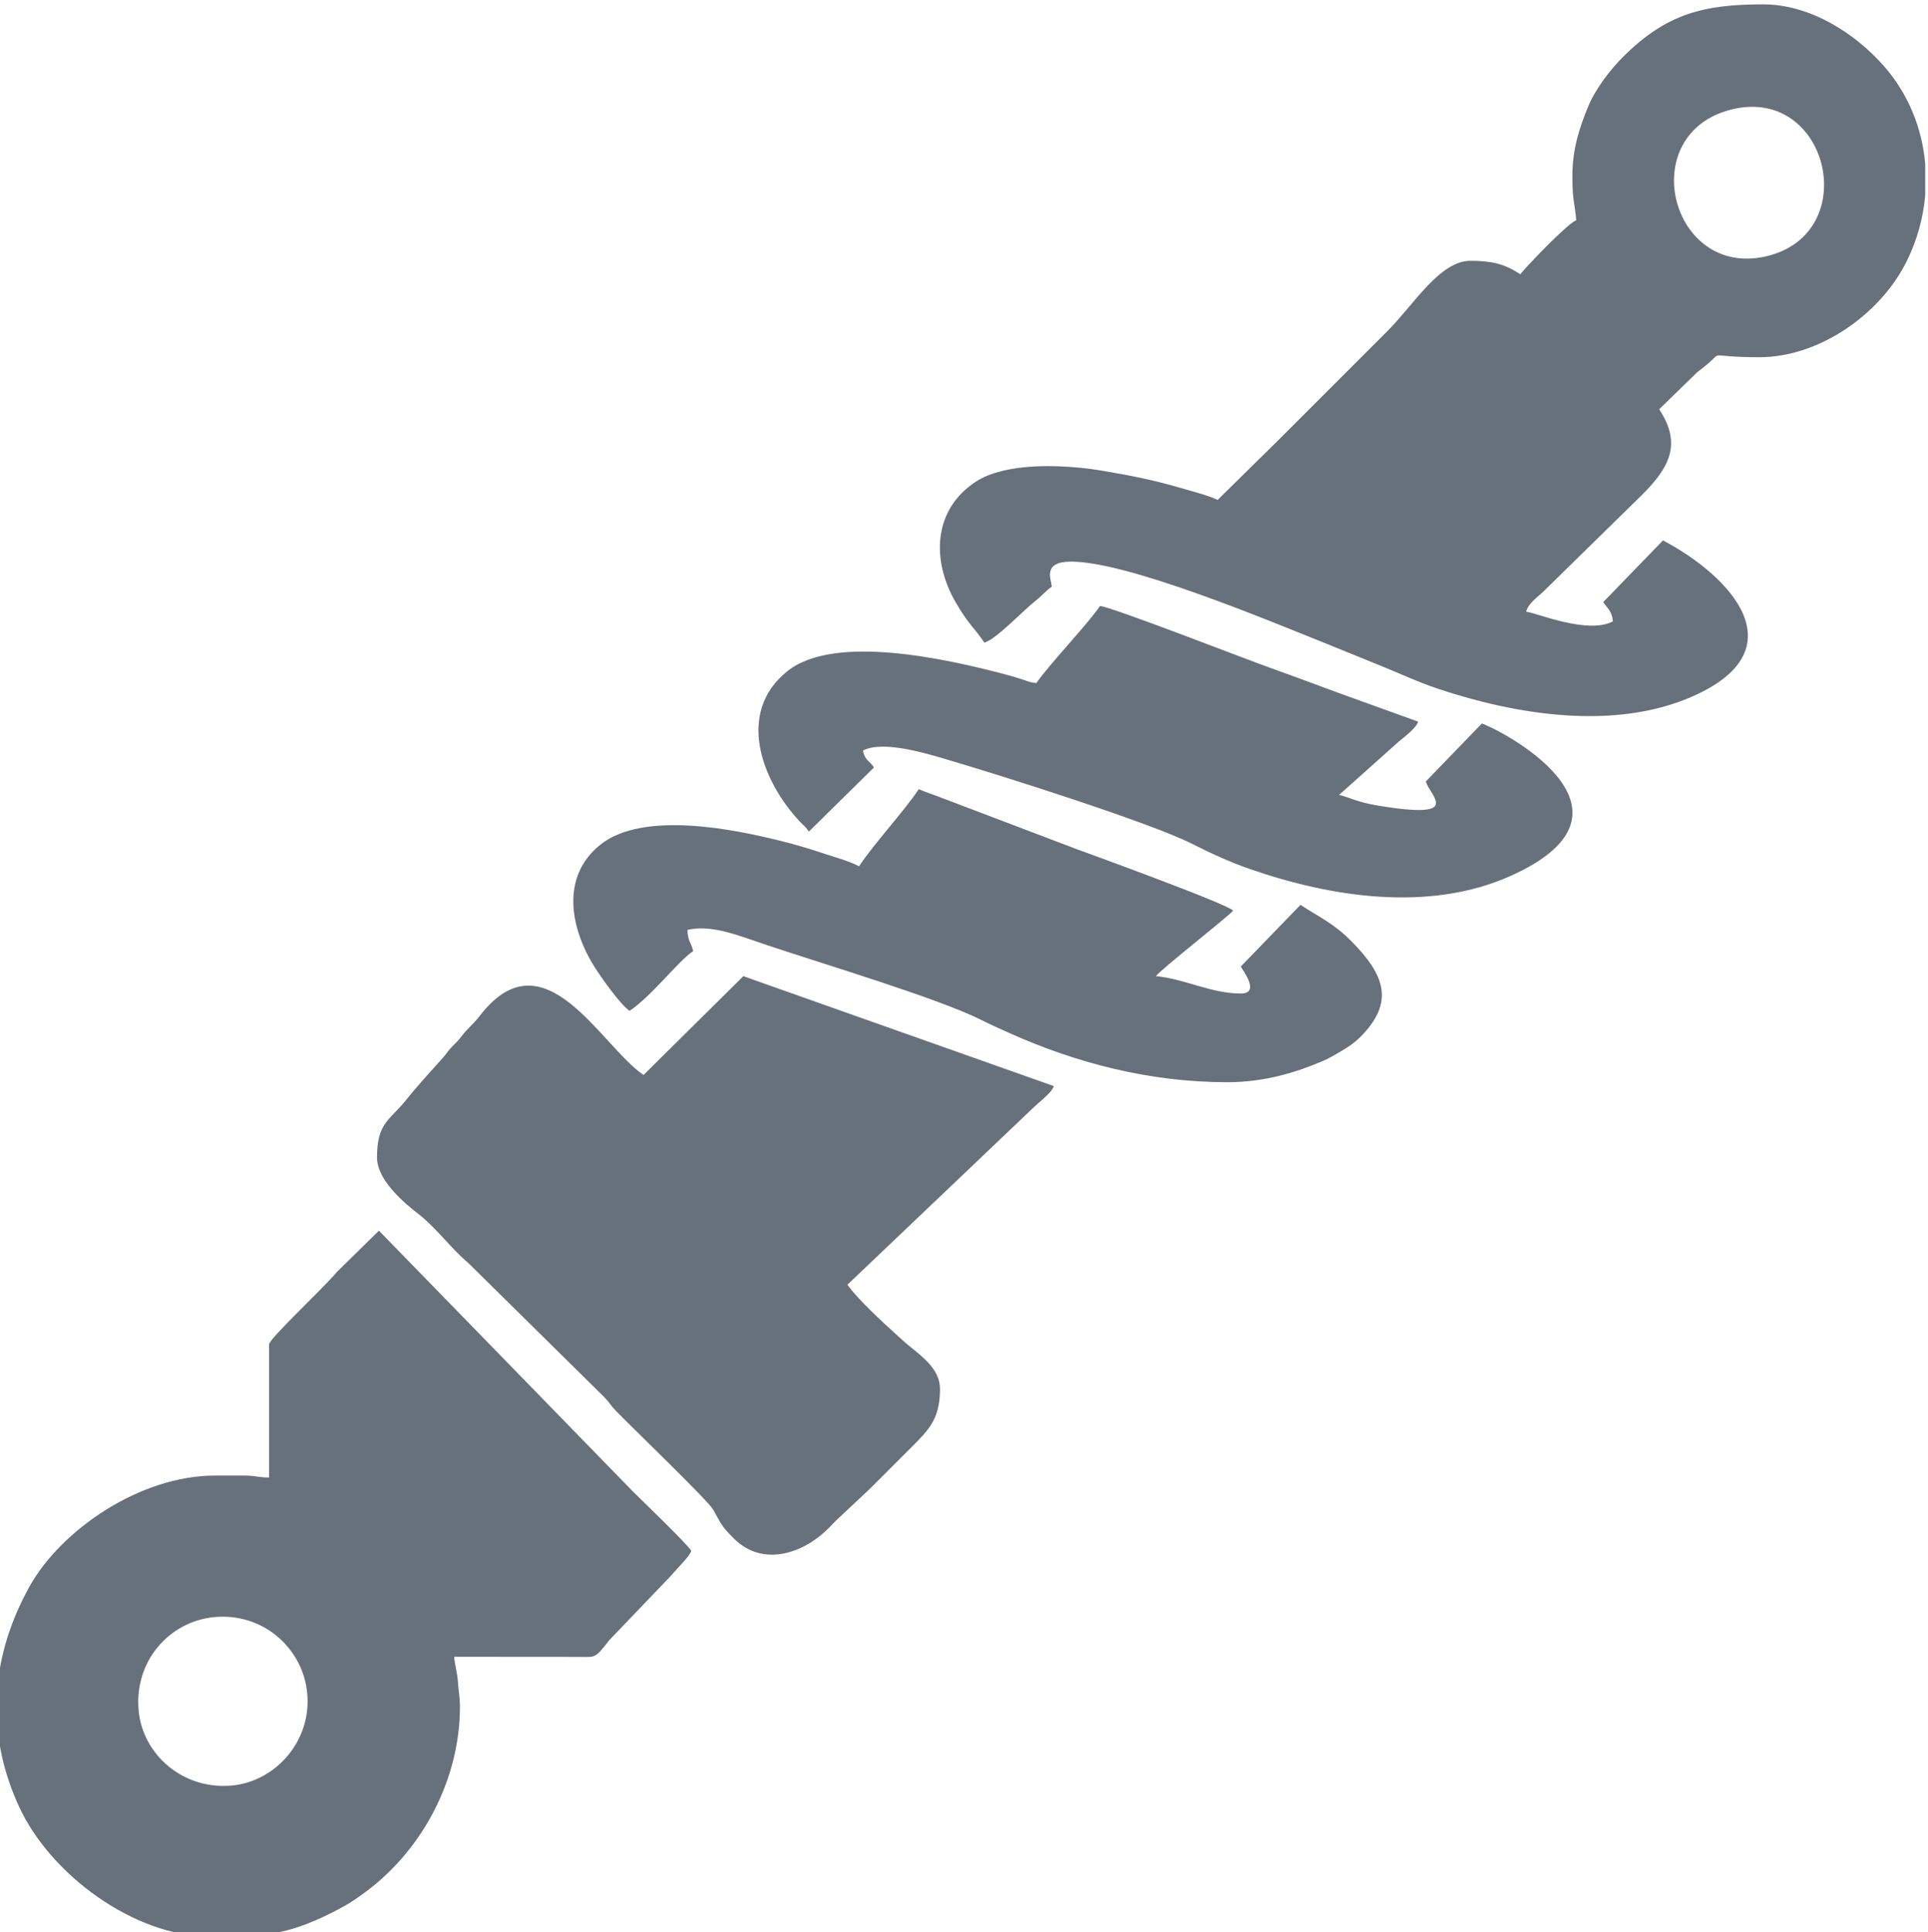 <?xml version="1.0" encoding="UTF-8"?>
<!DOCTYPE svg PUBLIC "-//W3C//DTD SVG 1.1//EN" "http://www.w3.org/Graphics/SVG/1.1/DTD/svg11.dtd">
<!-- Creator: CorelDRAW 2020 (64-Bit) -->
<svg xmlns="http://www.w3.org/2000/svg" xml:space="preserve" width="29.489mm" height="29.548mm" version="1.1" style="shape-rendering:geometricPrecision; text-rendering:geometricPrecision; image-rendering:optimizeQuality; fill-rule:evenodd; clip-rule:evenodd"
viewBox="0 0 2948.9 2954.8"
 xmlns:xlink="http://www.w3.org/1999/xlink"
 xmlns:xodm="http://www.corel.com/coreldraw/odm/2003">
 <defs>
  <style type="text/css">
   <![CDATA[
    .fil0 {fill:#66717c}
   ]]>
  </style>
 </defs>
 <g id="Слой_x0020_1">
  <g id="_543012085440">
   <path class="fil0" d="M2648.98 167.28c148.19,-36.17 200.94,189.97 52.71,224.65 -146.83,34.36 -202.64,-188.07 -52.71,-224.65zm295.66 83.41l0 47.9c-3,34.71 -12.51,69.18 -28.49,101.3 -40.72,81.84 -134.55,146.45 -225.11,146.45 -88.73,0 -49.18,-12.66 -86.77,16.45 -7.23,5.6 -7.93,5.87 -14.28,12.26l-52.3 50.91c35.98,53.74 14.26,90.44 -25.81,130.49l-150.39 147.45c-9.48,9.48 -23.64,18.06 -27.28,31.7 15.16,1.26 94.01,35.22 132.71,14.74 -1.32,-15.87 -8.11,-19.58 -14.75,-29.49l91.42 -94.36c106.33,56.26 206.94,167.85 44.33,238.96 -119.66,52.33 -269.58,27.44 -386.81,-11.5 -32.77,-10.88 -59.85,-23.89 -90.56,-36.23 -29.57,-11.89 -58.8,-24.07 -90.19,-36.63 -84.75,-33.89 -295.93,-122.16 -382.1,-122.16 -44.37,0 -30.41,27.17 -29.48,38.33 -9.22,6.17 -14.81,13.77 -25.3,21.89 -16.61,12.84 -60.85,59.66 -77.92,63.63 -16.3,-24.35 -23.62,-26.62 -44.11,-62.05 -36.82,-63.68 -34.86,-142.19 32.81,-185.16 14.68,-9.32 34.28,-15.17 55.05,-18.68 42.47,-7.17 95.89,-3.9 136.58,2.99 44.42,7.52 78.97,14.32 120.82,26.63 17.48,5.14 40.99,11 55.67,18.05l95.11 -93.63c32.17,-32.17 62.19,-62.19 94.36,-94.37 16.45,-16.44 30.74,-30.73 47.19,-47.18 8.58,-8.58 14.98,-15.03 23.59,-23.59 38.44,-38.21 79.41,-106.9 126.06,-106.9 31.07,0 51.7,3.92 76.68,20.64 5.24,-7.83 73.45,-79.35 85.51,-82.57 -2.35,-28.32 -5.89,-28.28 -5.89,-67.82 0,-42.85 11.41,-74.79 23.94,-105.81 10.63,-26.3 33.63,-56.5 53.47,-76.29 66.48,-66.32 123.59,-80.36 214.53,-80.36 71.43,0 140.54,43.94 185.13,95.03 37.06,42.47 57.87,94.83 62.58,148.98z"/>
   <path class="fil0" d="M212.09 2616.49c-7.19,-76.29 47.24,-136.53 115,-143.23 74.98,-7.41 135.42,47.18 142.63,114.61 8,74.72 -48.49,136.58 -114.63,142.89 -75.15,7.16 -136.7,-47.39 -143,-114.27zm-216.38 20.96l0 -52.94c4.15,-53.58 20.85,-106.51 49.2,-157.68 48.07,-86.77 169.02,-170.11 284.03,-170.11l44.23 0c17.94,0 21.51,2.95 38.34,2.95l0 -203.48c0,-8.8 81.88,-84.63 104.08,-111.19l64.01 -62.79 388.48 398.88c19.05,18.96 80.77,77.99 89.24,90.64 -2.23,8.36 -19.14,24.05 -30.36,37.46l-95.2 99.44c-21.33,27.64 -21.41,25.64 -42.37,25.44l-194.79 -0.15c1.08,12.85 4.91,24.29 5.81,38.43 0.97,15.32 3.04,22.35 3.04,38.24 0,109.72 -56.32,217.04 -142.81,281.84 -18.3,13.72 -31.45,22.06 -52.79,32.73 -71.97,35.98 -107.61,36.35 -184.09,36.36l-3.67 0c-114.4,0 -242.86,-93.91 -290.98,-198.54 -19.17,-41.68 -30.16,-83.69 -33.4,-125.53z"/>
   <path class="fil0" d="M984.32 1644.06c-65.02,-43.77 -151.75,-218.31 -250.13,-90.89 -10.04,13 -18.68,19.26 -27.79,31.19 -5.3,6.95 -7.58,8.98 -14.05,15.44 -7.34,7.33 -8.31,10.49 -14.73,17.71 -19.55,22 -37.98,41.66 -56.3,64.61 -24.83,31.09 -44.67,34.55 -44.67,88.03 0,33.63 38.5,67.35 63.63,86.76 26.76,20.66 49.62,52.64 75.84,74.56l207.82 205.02c7.98,8.06 9.87,12.76 17.58,20.76 22.16,23.03 141.29,137.42 149.27,151.53 12.36,21.83 11.72,24.49 32.08,44.58 44.99,44.42 107.33,21.39 144.61,-16.24 5.47,-5.52 9.07,-9.64 14.66,-14.82l48.7 -45.68c21.36,-21.36 40.56,-40.56 61.92,-61.92 28.09,-28.08 44.98,-44.36 44.98,-90.68 0,-28.96 -25.65,-48.24 -46.77,-65.29 -8.98,-7.25 -12.02,-10.59 -20.35,-17.99 -19.14,-17 -61.22,-56.24 -74.43,-75.96l276.46 -263.2c17.03,-17.03 36.25,-29.99 39.07,-40.54l-474.78 -168.09 -152.62 151.11z"/>
   <path class="fil0" d="M1313.88 1324.86c-15.46,-8.18 -40.12,-14.84 -58.6,-21.02 -19.56,-6.54 -39.46,-12.39 -61.71,-17.92 -69.77,-17.32 -209.67,-46.57 -275.36,5.99 -61.02,48.83 -46.08,127.71 -8.91,186.87 9.17,14.61 39.34,57.66 53.66,67.25 34.08,-22.82 73.78,-75.66 97.31,-91.42 -3.06,-13.15 -8.46,-15.35 -8.84,-32.44 37.16,-8.66 78.76,8.93 121.3,23.2 84.71,28.41 261.5,81.21 327.92,114.42 16.02,8.01 27.43,13.1 44.25,20.62 100.99,45.13 212.91,74.73 332.23,74.73 57.87,0 106,-15.28 147.07,-32.81 8.26,-3.52 19.53,-10.13 28.65,-15.59 10.6,-6.33 18.79,-11.88 27.08,-20.1 54.46,-54.04 37.52,-96.1 -13.32,-147.53 -27.18,-27.48 -50.15,-37.01 -77.42,-55.27l-91.42 94.36c3.31,6.26 30.49,41.29 0,41.29 -45.38,0 -87.73,-23.05 -129.75,-26.54 6.51,-9.73 112.01,-92.15 117.96,-100.27 -7.15,-9.75 -229.55,-90.52 -239.21,-94.02l-209.46 -79.54c-10.27,-4.16 -22.98,-7.89 -32.01,-12.22 -23.94,35.75 -66.67,81 -91.42,117.96z"/>
   <path class="fil0" d="M1585.18 1044.71c-11.11,-0.93 -17.01,-4.49 -27.78,-7.6 -11.38,-3.29 -16.65,-4.96 -27.62,-7.78 -79.12,-20.32 -253.05,-60.9 -325.52,-2.83 -78.8,63.15 -39.46,167.54 18.92,229.82 6.09,6.51 9.16,8.19 14.03,15.46l99.56 -98.02c-7.25,-11.17 -13.17,-9.43 -16.99,-25.84 30.57,-16.17 97.99,4.71 125.76,12.84 82.61,24.19 312.58,96.92 377.53,129.69 28.13,14.19 57.08,27.62 88.31,38.5 122.9,42.83 273.86,66.87 399.21,10.62 228.34,-102.47 -26.68,-228.85 -44.2,-232.93l-85.52 88.47c5.98,22.4 58.82,58.69 -72.5,37.11 -33.46,-5.5 -43.36,-12.55 -60.21,-16.47l91.86 -82.13c8.51,-6.82 26.63,-20.84 29.05,-29.93l-121.35 -43.79c-40.88,-15.22 -80.66,-29.87 -120.83,-44.31 -22.68,-8.15 -226.92,-87.39 -244.39,-88.84 -18.15,27.1 -79.53,91.4 -97.32,117.96z"/>
  </g>
 </g>
</svg>
